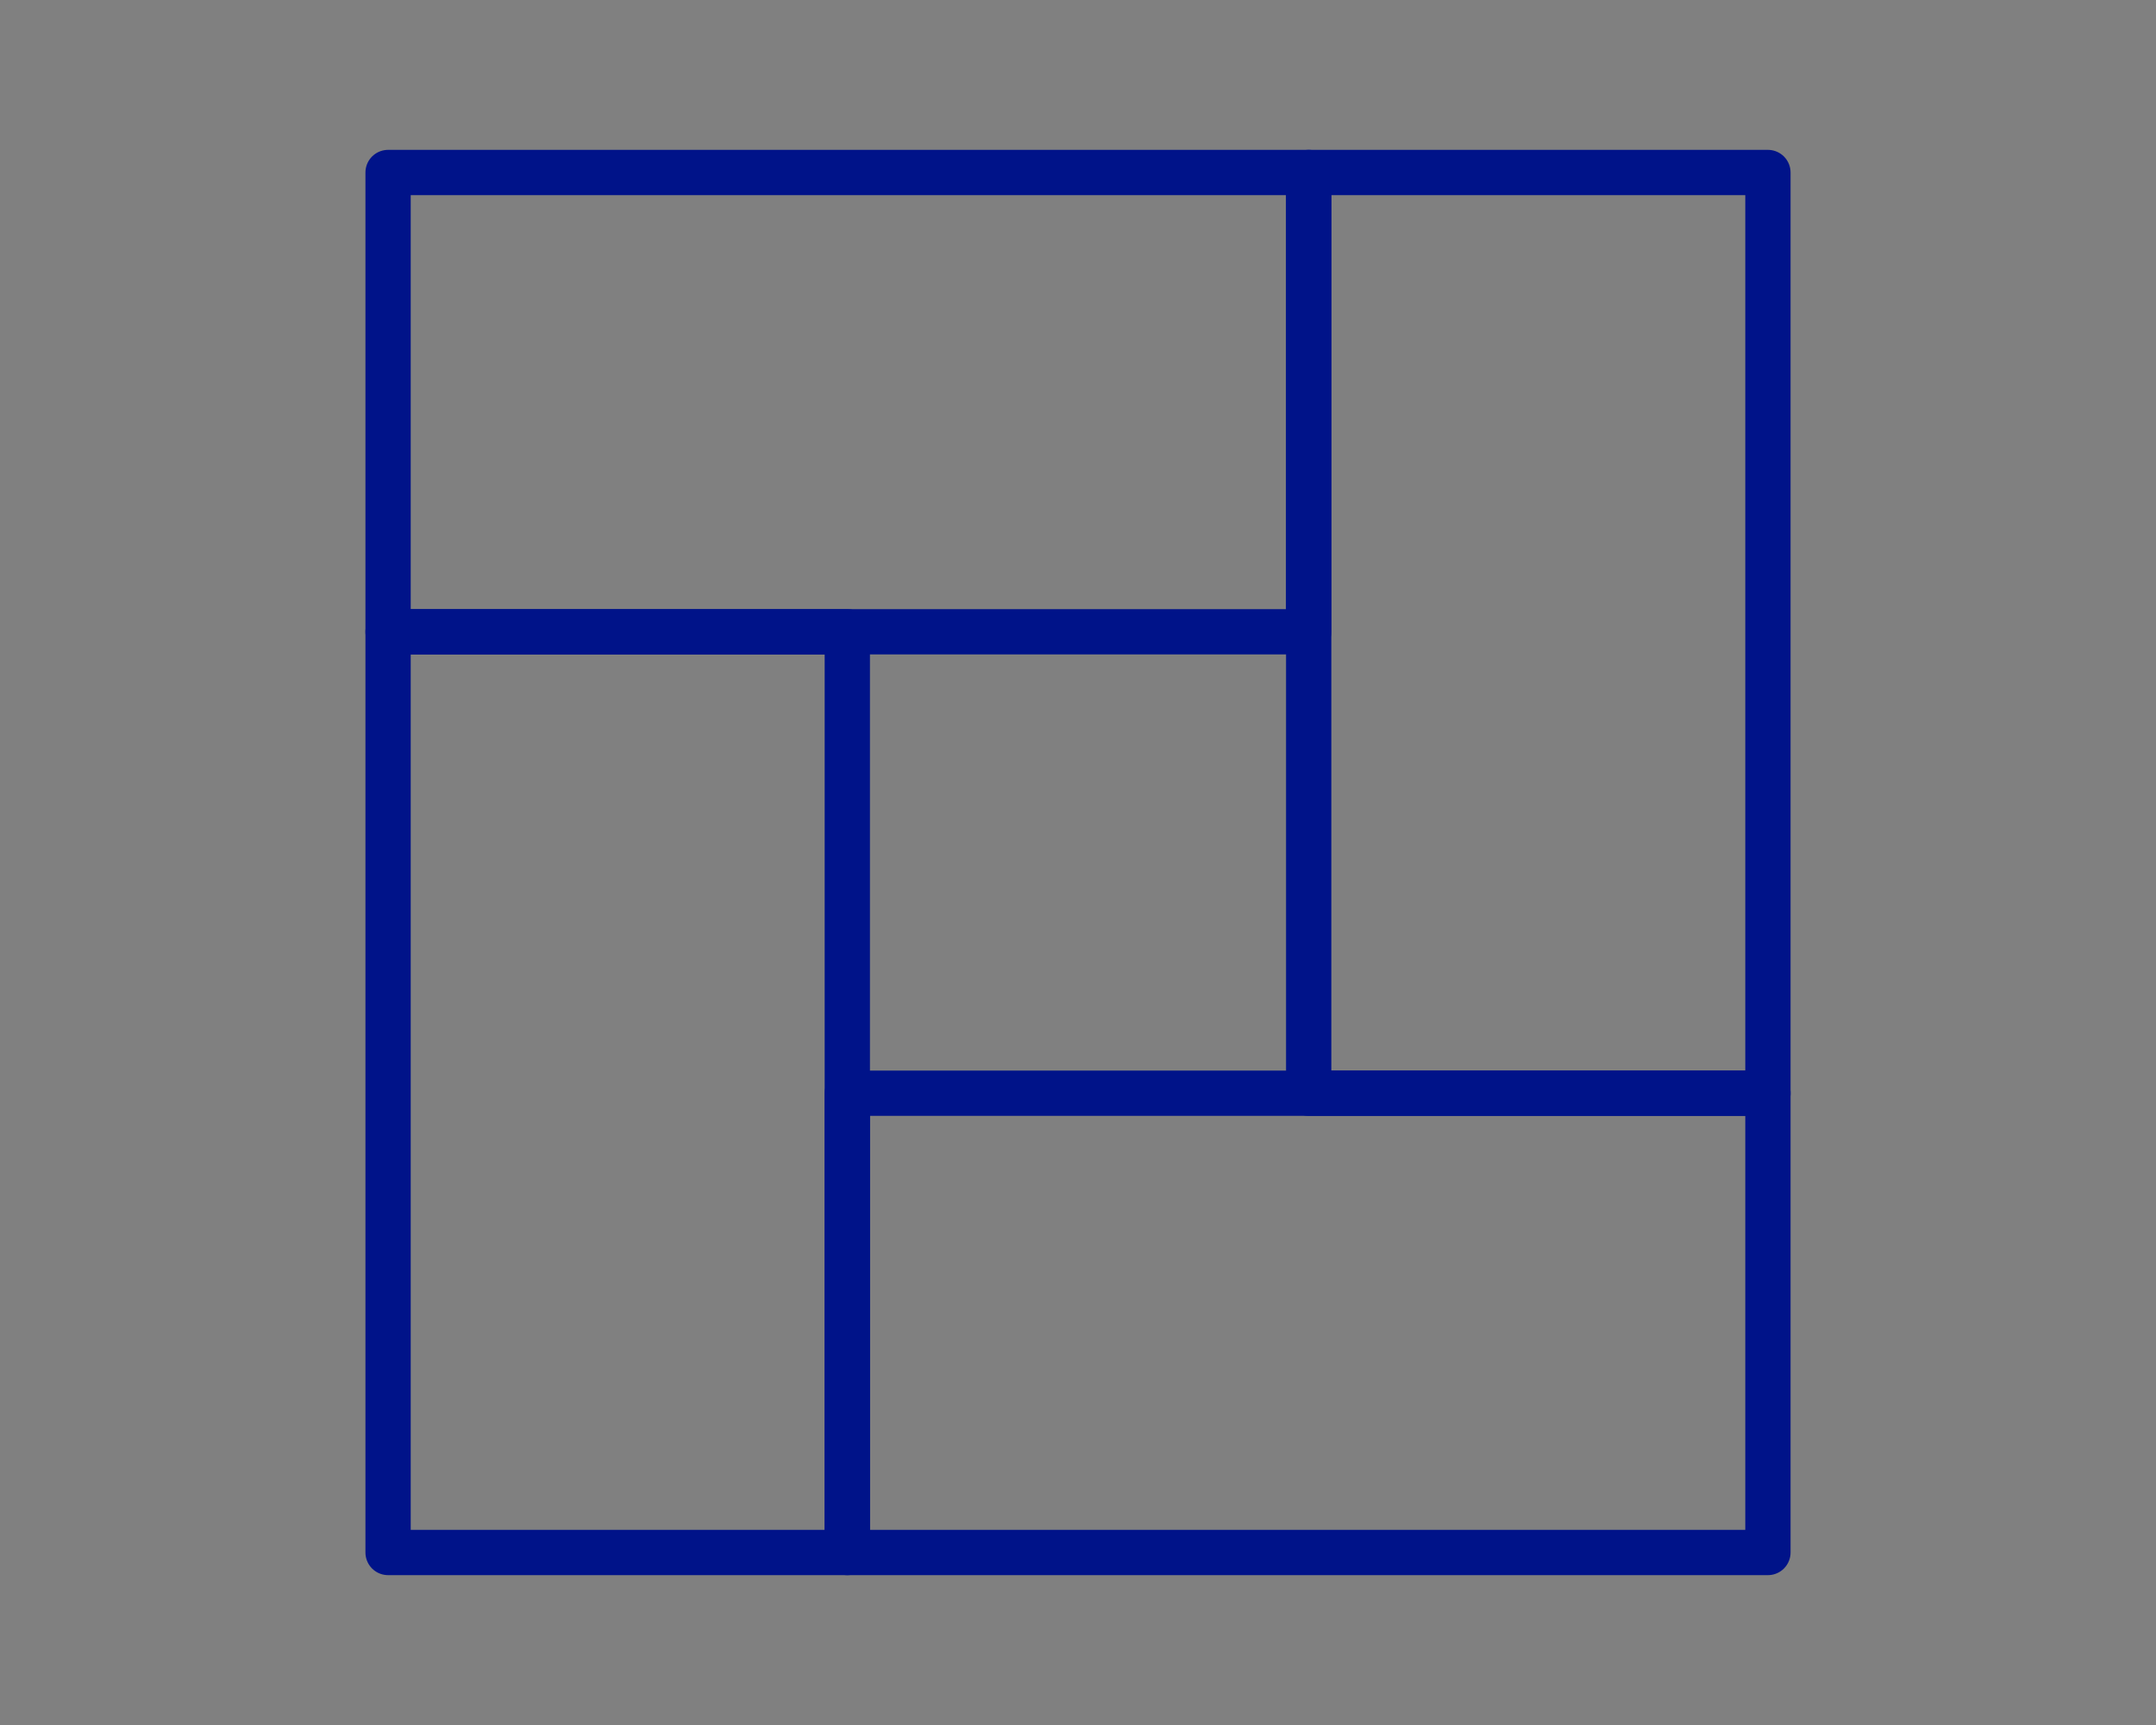 <?xml version="1.0" encoding="UTF-8"?>
<svg xmlns="http://www.w3.org/2000/svg" version="1.1" viewBox="0 0 100 80">
  <rect x="0" y="0" width="100" height="80" fill="#808080" stroke="none"/>
  <defs>
    <style>
      .cls-1 {
        fill: #231815;
      }

      .cls-2 {
        stroke-width: 2.1px;
      }

      .cls-2, .cls-3, .cls-4 {
        fill: none;
        stroke-linecap: round;
        stroke-linejoin: round;
      }

      .cls-2, .cls-4 {
        stroke: #001389;
      }

      .cls-5 {
        fill: #98ede6;
      }

      .cls-3 {
        stroke: #fff;
      }

      .cls-3, .cls-4 {
        stroke-width: 2.3px;
      }

      .cls-6 {
        fill: #f3f3f3;
      }
    </style>
  </defs>
  <!-- Generator: Adobe Illustrator 28.7.1, SVG Export Plug-In . SVG Version: 1.2.0 Build 142)  -->
  <g>
    <g id="_レイヤー_1" data-name="レイヤー_1">
      <g>
        <polygon class="cls-2" points="39.3 8 18 8 18 29.3 39.3 29.3 60.7 29.3 60.7 8 39.3 8"/>
        <polygon class="cls-2" points="60.7 50.7 39.3 50.7 39.3 72 60.7 72 82 72 82 50.7 60.7 50.7"/>
        <polygon class="cls-2" points="82 29.3 82 8 60.7 8 60.7 29.3 60.7 50.7 82 50.7 82 29.3"/>
        <polygon class="cls-2" points="39.3 50.7 39.3 29.3 18 29.3 18 50.7 18 72 39.3 72 39.3 50.7"/>
      </g>
      <g>
        <path class="cls-5" d="M-79.5,64.2c-3.6,0-5.6-3.7-5.6-10.3,4.2-2,7-6.3,7-11.2s0-1.6-.2-2.3c2.2,1.4,4.3,6.6,4.3,13.5s-2,10.4-5.6,10.4Z"/>
        <path class="cls-5" d="M-66.4,64.2c-3.6,0-5.6-3.7-5.6-10.4s2.9-13.9,5.6-13.9,5.6,5.7,5.6,13.9-2,10.4-5.6,10.4Z"/>
        <path class="cls-6" d="M-97.6,50.4l-.4-10.8,4.8-4.8c.4-.4.4-1,0-1.4-.4-.4-1-.4-1.4,0l-3.5,3.5v-3.2c-.2-1.7-1.6-3.1-3.3-3.1s-3.1,1.4-3.2,3.1l-.3,9.4-3.5-3.5c-.4-.4-1-.4-1.4,0-.4.4-.4,1,0,1.4l4.8,4.8-.2,4.6c-1.9,1.8-4.5,2.8-7.1,2.8-5.8,0-10.5-4.7-10.5-10.5s2.8-8.3,6.9-9.9c.3-.1.5-.4.6-.7,0-.3,0-.6-.2-.9-1.2-1.4-1.8-3.3-1.8-5.1,0-4.2,3.3-7.7,7.5-8,.3,0,.6-.2.7-.4.2-.2.2-.6.1-.8-.2-.8-.4-1.6-.4-2.4,0-4.4,3.6-8,8-8s8,3.6,8,8-.1,1.6-.4,2.4c0,.3,0,.6.1.8.2.2.4.4.7.4,4.2.3,7.5,3.8,7.5,8s-.7,3.7-1.8,5.1c-.2.2-.3.6-.2.9,0,.3.3.6.6.7,4.1,1.5,6.9,5.5,6.9,9.9s-4.7,10.5-10.5,10.5-5.2-1-7.1-2.8Z"/>
        <path class="cls-1" d="M-58.8,53.8c0-8.9-3.3-15.9-7.5-15.9s-5.3,3.2-6.6,8c-1.2-4.5-3.4-7.5-6-7.9-1.1-2.8-3.3-5.2-6.1-6.6,1-1.6,1.5-3.4,1.5-5.3,0-4.8-3.5-8.9-8.2-9.8.1-.6.2-1.2.2-1.9,0-5.5-4.5-10-10-10s-10,4.5-10,10,0,1.2.2,1.9c-4.7.9-8.2,5-8.2,9.8s.5,3.7,1.5,5.3c-4.2,2.1-7,6.4-7,11.2,0,6.9,5.6,12.5,12.5,12.5s5-.8,7-2.2l-.7,21.3c0,.3,0,.5.3.7.2.2.4.3.7.3h7.1c.3,0,.5-.1.7-.3.2-.2.3-.4.3-.7l-.7-21.3c2.1,1.4,4.5,2.2,7,2.2s2.4-.2,3.5-.5c.2,8.8,3.9,11,6.4,11.4v8.3c0,.6.5,1.2,1.2,1.2s1.2-.5,1.2-1.2v-8.3c1.7-.3,4.1-1.5,5.4-5.3,1.3,3.8,3.7,4.9,5.4,5.3v8.3c0,.6.5,1.2,1.2,1.2s1.2-.5,1.2-1.2v-8.3c2.5-.5,6.4-2.7,6.4-12.2ZM-103.9,73.3l1.3-39.6c0-.7.6-1.2,1.2-1.2s1.2.5,1.2,1.2l1.3,39.6h-5.1ZM-97.6,50.4l-.4-10.8,4.8-4.8c.4-.4.4-1,0-1.4-.4-.4-1-.4-1.4,0l-3.5,3.5v-3.2c-.2-1.7-1.6-3.1-3.3-3.1s-3.1,1.4-3.2,3.1l-.3,9.4-3.5-3.5c-.4-.4-1-.4-1.4,0-.4.4-.4,1,0,1.4l4.8,4.8-.2,4.6c-1.9,1.8-4.5,2.8-7.1,2.8-5.8,0-10.5-4.7-10.5-10.5s2.8-8.3,6.9-9.9c.3-.1.5-.4.6-.7,0-.3,0-.6-.2-.9-1.2-1.4-1.8-3.3-1.8-5.1,0-4.2,3.3-7.7,7.5-8,.3,0,.6-.2.7-.4.2-.2.2-.6.1-.8-.2-.8-.4-1.6-.4-2.4,0-4.4,3.6-8,8-8s8,3.6,8,8-.1,1.6-.4,2.4c0,.3,0,.6.1.8.2.2.4.4.7.4,4.2.3,7.5,3.8,7.5,8s-.7,3.7-1.8,5.1c-.2.2-.3.6-.2.9,0,.3.3.6.6.7,4.1,1.5,6.9,5.5,6.9,9.9s-4.7,10.5-10.5,10.5-5.2-1-7.1-2.8ZM-79.5,64.2c-3.6,0-5.6-3.7-5.6-10.3,4.2-2,7-6.3,7-11.2s0-1.6-.2-2.3c2.2,1.4,4.3,6.6,4.3,13.5s-2,10.4-5.6,10.4ZM-66.4,64.2c-3.6,0-5.6-3.7-5.6-10.4s2.9-13.9,5.6-13.9,5.6,5.7,5.6,13.9-2,10.4-5.6,10.4Z"/>
      </g>
      <g>
        <polygon class="cls-6" points="-44.3 61 -70.5 19 -113 19 -139.3 61 -44.3 61"/>
        <g>
          <line class="cls-2" x1="-113" y1="19.8" x2="-139.3" y2="60.1"/>
          <line class="cls-2" x1="-104.5" y1="19.8" x2="-120.3" y2="60.1"/>
          <line class="cls-2" x1="-96" y1="19.8" x2="-101.3" y2="60.1"/>
          <line class="cls-2" x1="-85.9" y1="32.3" x2="-97.6" y2="32.3"/>
          <line class="cls-2" x1="-87.1" y1="22.8" x2="-96.4" y2="22.8"/>
          <line class="cls-2" x1="-83.8" y1="48.7" x2="-99.8" y2="48.7"/>
          <line class="cls-2" x1="-109.4" y1="32.3" x2="-121.1" y2="32.3"/>
          <line class="cls-2" x1="-62.4" y1="32.3" x2="-74.2" y2="32.3"/>
          <line class="cls-2" x1="-115.8" y1="48.7" x2="-131.9" y2="48.7"/>
          <line class="cls-2" x1="-51.7" y1="48.7" x2="-67.7" y2="48.7"/>
          <line class="cls-2" x1="-105.7" y1="22.8" x2="-114.9" y2="22.8"/>
          <line class="cls-2" x1="-68.6" y1="22.8" x2="-77.9" y2="22.8"/>
          <line class="cls-2" x1="-76.2" y1="27" x2="-86.6" y2="27"/>
          <line class="cls-2" x1="-97" y1="27" x2="-107.3" y2="27"/>
          <line class="cls-2" x1="-71.4" y1="39.2" x2="-85" y2="39.2"/>
          <line class="cls-2" x1="-98.6" y1="39.2" x2="-112.1" y2="39.2"/>
          <line class="cls-2" x1="-87.5" y1="19.8" x2="-82.3" y2="60.1"/>
          <line class="cls-2" x1="-79" y1="19.8" x2="-63.3" y2="60.1"/>
          <line class="cls-2" x1="-70.5" y1="19.8" x2="-44.3" y2="60.1"/>
        </g>
      </g>
      <g>
        <polygon class="cls-6" points="-70.2 27.7 -70.2 23.7 -59.2 23.7 -59.2 34.7 -70.2 27.7"/>
        <path class="cls-6" d="M-80.4,43.4l1.7,4.6h-4.3v-11.1h4.8l-2.2,5.8c0,.2,0,.5,0,.7Z"/>
        <rect class="cls-6" x="-108.5" y="36.9" width="23.5" height="11.1"/>
        <rect class="cls-6" x="-121.2" y="23.7" width="23.5" height="11.1"/>
        <rect class="cls-6" x="-108.5" y="10.5" width="23.5" height="11.1"/>
        <rect class="cls-6" x="-134.3" y="36.9" width="23.7" height="11.1"/>
        <rect class="cls-6" x="-134.3" y="23.7" width="11" height="11.1"/>
        <rect class="cls-6" x="-134.3" y="50" width="11" height="11.1"/>
        <rect class="cls-6" x="-121.2" y="50" width="23.5" height="11.1"/>
        <path class="cls-6" d="M-77.4,34.8h-18.3v-11.1h23.5v2.9l-.6-.4c-.3-.1-.6-.2-.9,0-.3.1-.5.3-.6.6l-3,8.1Z"/>
        <rect class="cls-6" x="-83" y="10.5" width="23.7" height="11.1"/>
        <rect class="cls-6" x="-134.3" y="10.5" width="23.7" height="11.1"/>
        <polygon class="cls-6" points="-95.7 61.2 -95.7 50 -78 50 -73.9 61.2 -95.7 61.2"/>
        <path class="cls-5" d="M-57,68.4c-.2.4-.6.8-1,.9-.5.2-1,.1-1.4,0-.4-.2-.8-.6-.9-1l-1.1-2.9s0,0,0,0c0,0,0,0,0,0l-4.4-12.2c-.3-.9.1-2,1.1-2.3.2,0,.4-.1.6-.1.7,0,1.5.5,1.7,1.2l5.5,15.1c.2.5.1,1,0,1.4Z"/>
        <path class="cls-5" d="M-56.4,62.4l-4.1-11.2c-.7-2-3-3-5-2.3-2,.7-3,3-2.3,5l4.1,11.2-5.8,2.1-8.8-24.1,5.5-14.5,13.5,7.6,8.8,24.1-5.8,2.1Z"/>
        <g>
          <g>
            <line class="cls-2" x1="-133.6" y1="9.5" x2="-60" y2="9.5"/>
            <g>
              <line class="cls-2" x1="-133.6" y1="22.7" x2="-60" y2="22.7"/>
              <line class="cls-2" x1="-133.6" y1="35.8" x2="-76.7" y2="35.8"/>
              <line class="cls-2" x1="-96.8" y1="22.7" x2="-96.8" y2="35.8"/>
              <line class="cls-2" x1="-122.3" y1="22.7" x2="-122.3" y2="35.8"/>
              <line class="cls-2" x1="-71.2" y1="22.7" x2="-71.2" y2="28.3"/>
              <line class="cls-2" x1="-109.5" y1="9.7" x2="-109.5" y2="22.7"/>
              <line class="cls-2" x1="-84" y1="9.7" x2="-84" y2="22.7"/>
              <line class="cls-2" x1="-109.5" y1="36.1" x2="-109.5" y2="49"/>
              <line class="cls-2" x1="-84" y1="36.1" x2="-84" y2="49"/>
              <line class="cls-2" x1="-96.8" y1="49" x2="-96.8" y2="62.2"/>
              <line class="cls-2" x1="-122.3" y1="49" x2="-122.3" y2="62.2"/>
              <line class="cls-2" x1="-133.6" y1="49" x2="-77.3" y2="49"/>
              <line class="cls-2" x1="-133.6" y1="62.2" x2="-72.5" y2="62.2"/>
            </g>
          </g>
          <g>
            <polyline class="cls-2" points="-57 63.7 -49.3 60.9 -58.5 35.5 -73.4 27.1 -79.4 43.1 -70.2 68.5 -62.4 65.7"/>
            <path class="cls-2" d="M-57.7,70.3h0c-1.5.5-3.1-.2-3.7-1.7l-5.5-15.1c-.5-1.5.2-3.1,1.7-3.7h0c1.5-.5,3.1.2,3.7,1.7l5.5,15.1c.5,1.5-.2,3.1-1.7,3.7Z"/>
          </g>
        </g>
      </g>
      <g>
        <path class="cls-5" d="M-81.2,135.7c1.6,0,3.1.5,4.2,1.5l3.7,3.2c.7.6,1.7.9,2.7.9s2-.3,2.7-.9l3.7-3.2c1.1-1,2.6-1.5,4.2-1.5s3.1.5,4.2,1.5l4.6,3.9-9-41.7-5.2-4.5c-1-.9-2.8-.9-3.8,0l-2.9,2.5c-.9.8-2.1,1.2-3.4,1.2s-2.5-.4-3.4-1.2l-2.9-2.5c-1-.9-2.8-.9-3.8,0l-2.9,2.5c-.9.8-2.1,1.2-3.4,1.2s-2.5-.4-3.4-1.2l-2.9-2.5c-1-.9-2.8-.9-3.8,0l-2.9,2.5c-.9.8-2.1,1.2-3.4,1.2s-2.5-.4-3.4-1.2l-2.9-2.5c-1-.9-2.8-.9-3.8,0l-5.2,4.5-9,41.7,4.6-3.9c1.1-1,2.6-1.5,4.2-1.5s3.1.5,4.2,1.5l3.7,3.2c.7.6,1.7.9,2.7.9s2-.3,2.7-.9l3.7-3.2c1.1-1,2.6-1.5,4.2-1.5s3.1.5,4.2,1.5l3.7,3.2c.7.6,1.7.9,2.7.9s2-.3,2.7-.9l3.7-3.2c1.1-1,2.6-1.5,4.2-1.5Z"/>
        <g>
          <polyline class="cls-3" points="-117.5 100 -123 133.1 -123.7 136.8"/>
          <polyline class="cls-3" points="-100.3 100 -102.2 133.1 -102.4 136.8"/>
          <polyline class="cls-4" points="-108.1 97.5 -108.4 100 -112 133.1"/>
          <polyline class="cls-4" points="-91.8 97.5 -91.8 100 -91.8 133.1"/>
          <polyline class="cls-3" points="-66.1 100 -60.5 133.1 -59.9 136.8"/>
          <polyline class="cls-3" points="-83.2 100 -81.4 133.1 -81.1 136.8"/>
          <polyline class="cls-4" points="-75.4 97.5 -75.1 100 -71.5 133.1"/>
          <path class="cls-2" d="M-124.5,98.8l2.8-2.4,2.8-2.4c.7-.6,1.7-.9,2.7-.9s1.9.3,2.7.9l1.4,1.2,1.4,1.2c.7.6,1.7.9,2.7.9s1.9-.3,2.7-.9l1.4-1.2,1.4-1.2c.7-.6,1.7-.9,2.7-.9s1.9.3,2.7.9l1.4,1.2,1.4,1.2c.7.6,1.7.9,2.7.9s1.9-.3,2.7-.9l1.4-1.2,1.4-1.2c.7-.6,1.7-.9,2.7-.9s1.9.3,2.7.9l1.4,1.2,1.4,1.2c.7.6,1.7.9,2.7.9s1.9-.3,2.7-.9l1.4-1.2,1.4-1.2c.7-.6,1.7-.9,2.7-.9s1.9.3,2.7.9l2.8,2.4,2.8,2.4,4.9,22.7,4.9,22.7-3.6-3.1-3.6-3.1c-.9-.8-2.2-1.2-3.5-1.2s-2.5.4-3.5,1.2l-1.9,1.6-1.9,1.6c-.9.8-2.2,1.2-3.5,1.2s-2.5-.4-3.5-1.2l-1.9-1.6-1.9-1.6c-.9-.8-2.2-1.2-3.5-1.2s-2.5.4-3.5,1.2l-1.9,1.6-1.9,1.6c-.9.8-2.2,1.2-3.5,1.2s-2.5-.4-3.5-1.2l-1.9-1.6-1.9-1.6c-.9-.8-2.2-1.2-3.5-1.2s-2.5.4-3.5,1.2l-1.9,1.6-1.9,1.6c-.9.8-2.2,1.2-3.5,1.2s-2.5-.4-3.5-1.2l-1.9-1.6-1.9-1.6c-.9-.8-2.2-1.2-3.5-1.2s-2.5.4-3.5,1.2l-3.6,3.1-3.6,3.1,4.9-22.7,4.9-22.7Z"/>
        </g>
      </g>
    </g>
  </g>
</svg>